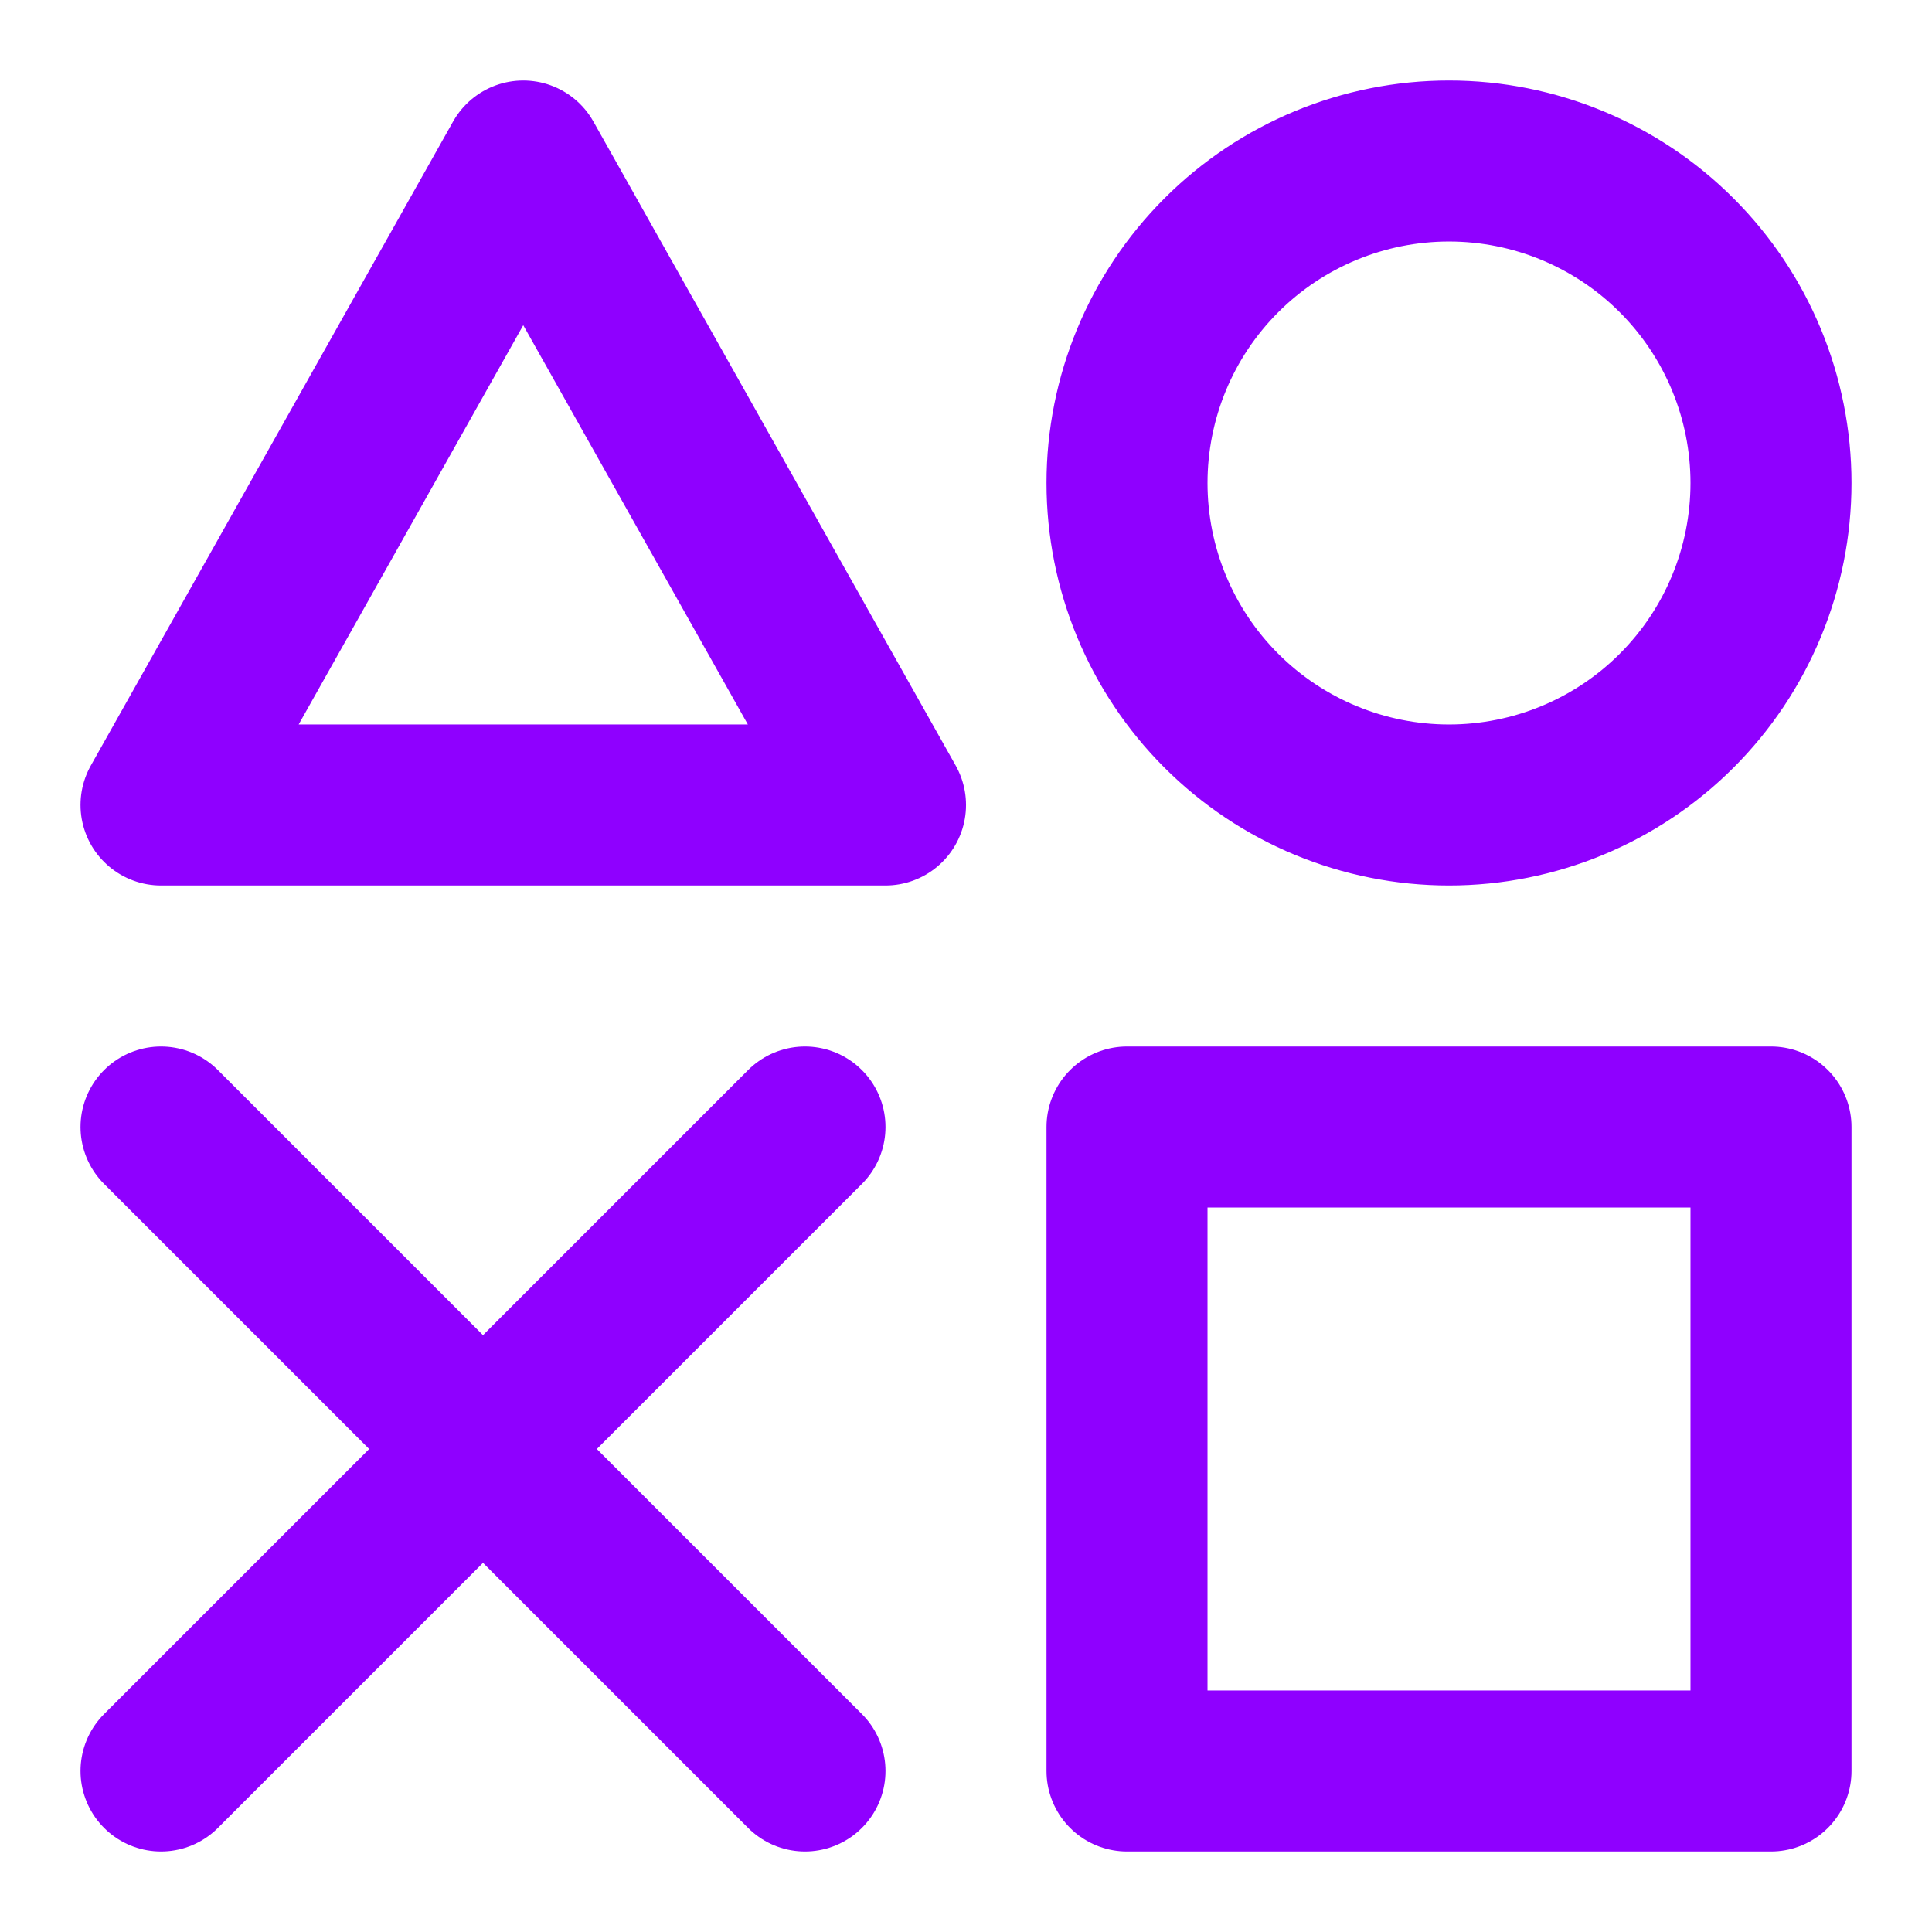 <svg width="65" height="65" viewBox="0 0 65 65" fill="none" xmlns="http://www.w3.org/2000/svg">
<path d="M59.583 37.917H37.917V59.583H59.583V37.917ZM17.604 5.417L29.792 27.083H5.417L17.604 5.417ZM48.75 27.083C51.623 27.083 54.379 25.942 56.41 23.91C58.442 21.879 59.583 19.123 59.583 16.25C59.583 13.377 58.442 10.621 56.41 8.59C54.379 6.558 51.623 5.417 48.75 5.417C45.877 5.417 43.121 6.558 41.09 8.59C39.058 10.621 37.917 13.377 37.917 16.25C37.917 19.123 39.058 21.879 41.09 23.91C43.121 25.942 45.877 27.083 48.75 27.083Z" stroke="#8F00FF" stroke-width="5.417" stroke-linejoin="round"/>
<path d="M5.417 37.917L27.083 59.583M27.083 37.917L5.417 59.583" stroke="#8F00FF" stroke-width="5.417" stroke-linecap="round" stroke-linejoin="round"/>
</svg>
